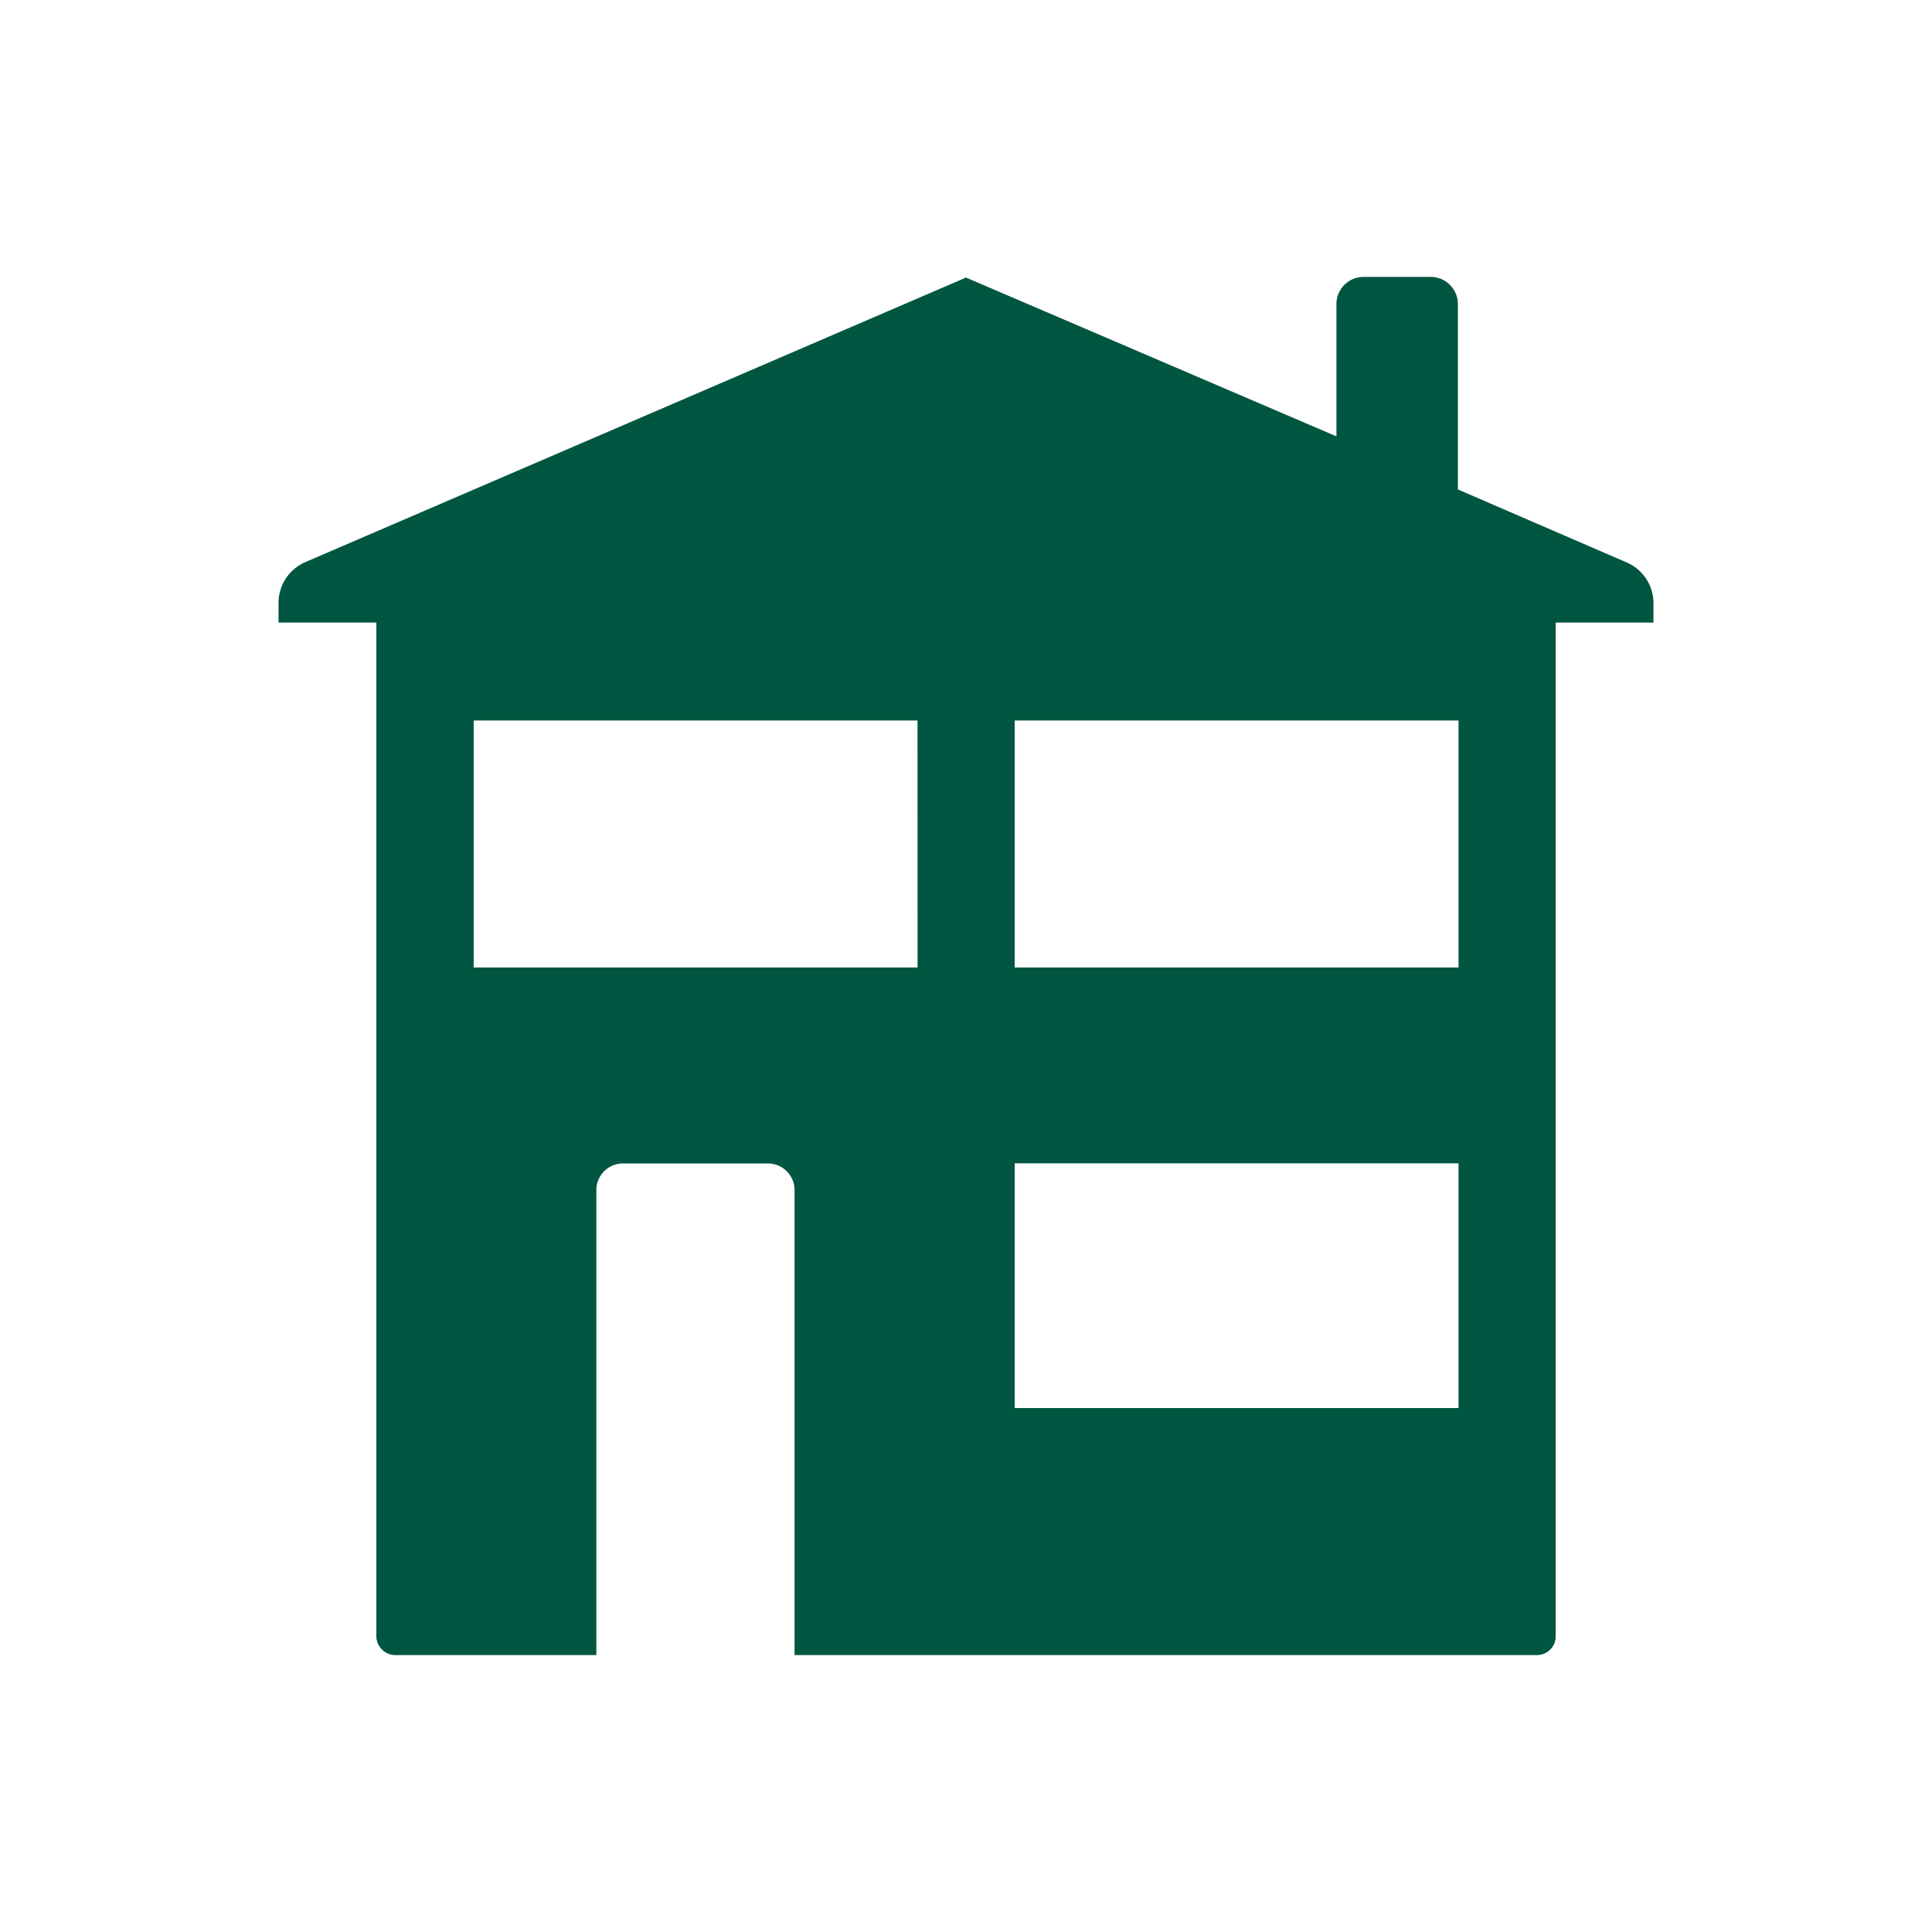 <svg xmlns="http://www.w3.org/2000/svg" viewBox="0 0 300 300"><defs><style>.a{fill:#005640;}</style></defs><title>HI_8</title><path class="a" d="M226.48,150.23H157.56V111.88h68.92Zm0,68.41H157.56v-38h68.92Zm-84-68.41H73.55V111.88h68.92ZM92.6,257v-72.2a4.14,4.14,0,0,1,4.14-4.14h22.5a4.14,4.14,0,0,1,4.14,4.14V257l115.38,0a2.94,2.94,0,0,0,2.8-2.62V96.67h15.19v-3a6.89,6.89,0,0,0-4.2-6.35L226.38,76V47.26A4.22,4.22,0,0,0,222.16,43H211.73a4.21,4.21,0,0,0-4.21,4.22V67.76L150,43.1,47.42,87.28a6.9,6.9,0,0,0-4.17,6.33v3.06H58.44V254.2A3,3,0,0,0,61.2,257Z"/></svg>